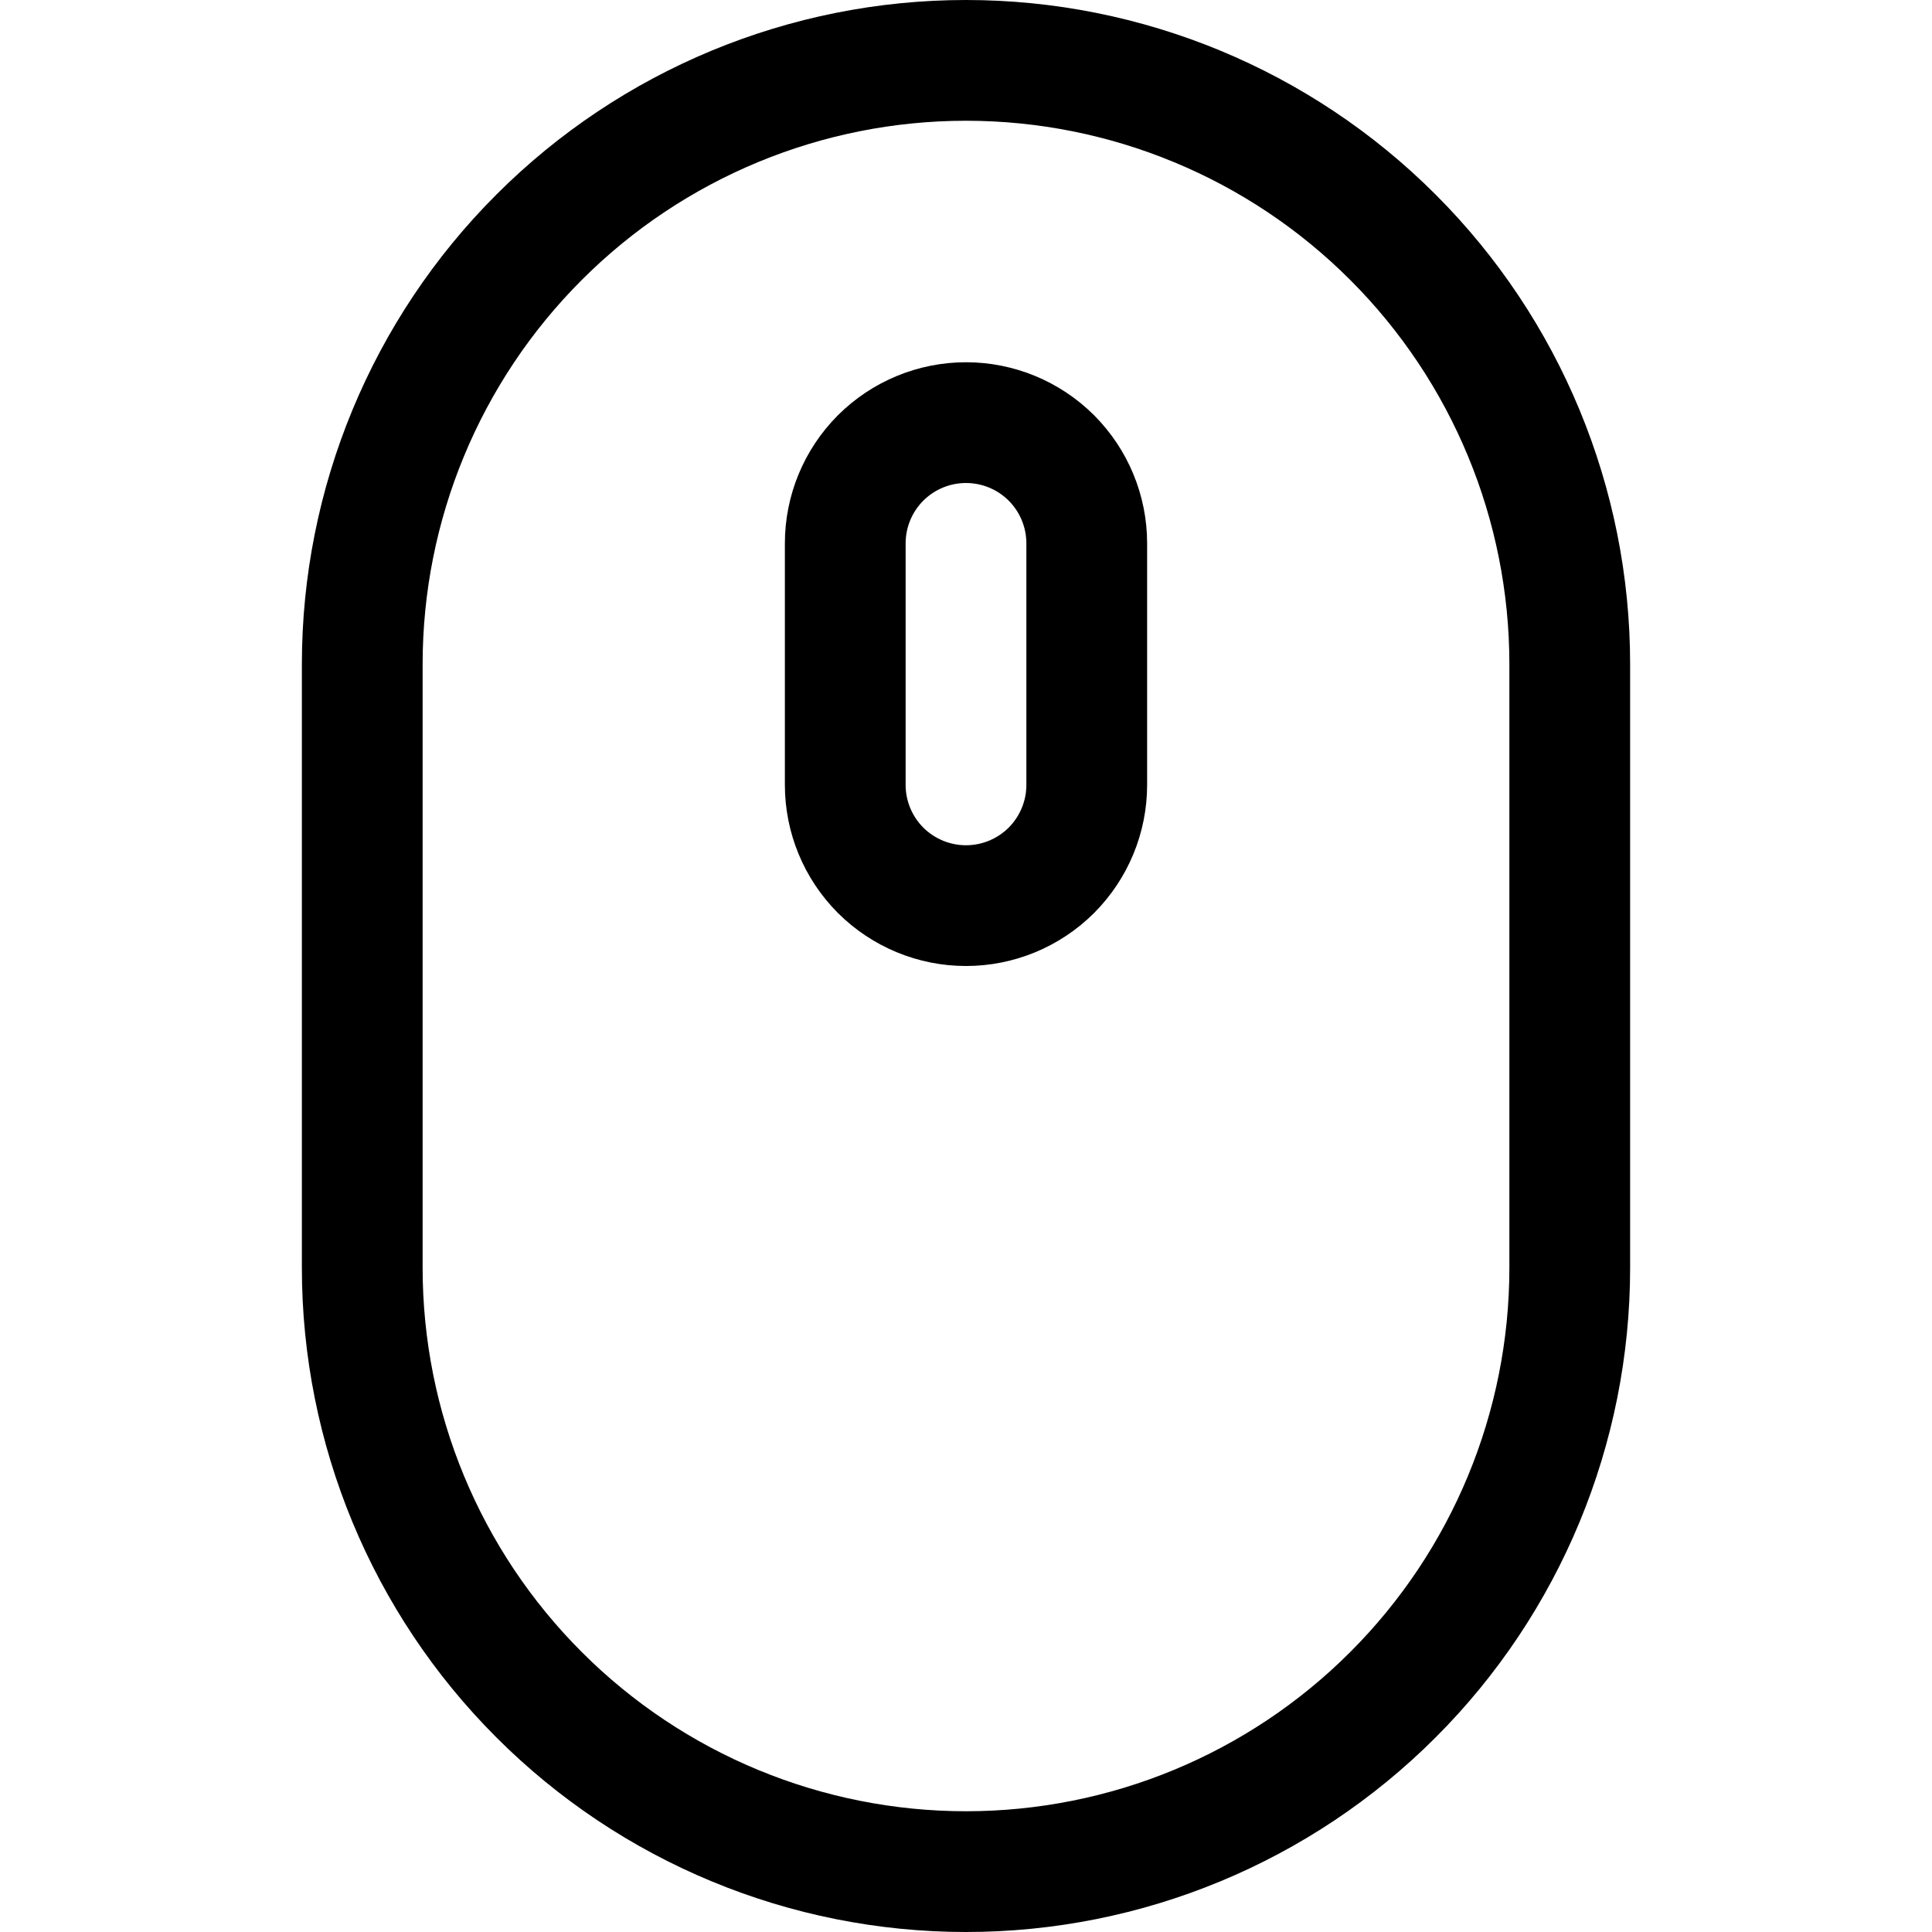 <svg width="24" height="24" viewBox="0 0 24 24" fill="none" xmlns="http://www.w3.org/2000/svg">
<path d="M12 11.25C11.602 11.25 11.221 11.092 10.939 10.811C10.658 10.529 10.5 10.148 10.5 9.75V6.75C10.5 6.352 10.658 5.971 10.939 5.689C11.221 5.408 11.602 5.25 12 5.25C12.398 5.25 12.779 5.408 13.061 5.689C13.342 5.971 13.5 6.352 13.5 6.75V9.75C13.5 10.148 13.342 10.529 13.061 10.811C12.779 11.092 12.398 11.25 12 11.25Z" stroke="black" stroke-width="1.5" stroke-linecap="round" stroke-linejoin="round"/>
<path d="M19.5 8.25C19.5 6.261 18.71 4.353 17.303 2.947C15.897 1.54 13.989 0.75 12 0.75C10.011 0.75 8.103 1.54 6.697 2.947C5.29 4.353 4.5 6.261 4.5 8.25V15.75C4.5 17.739 5.29 19.647 6.697 21.053C8.103 22.46 10.011 23.25 12 23.25C13.989 23.25 15.897 22.46 17.303 21.053C18.71 19.647 19.5 17.739 19.5 15.75V8.25Z" stroke="black" stroke-width="1.5" stroke-linecap="round" stroke-linejoin="round"/>
</svg>
